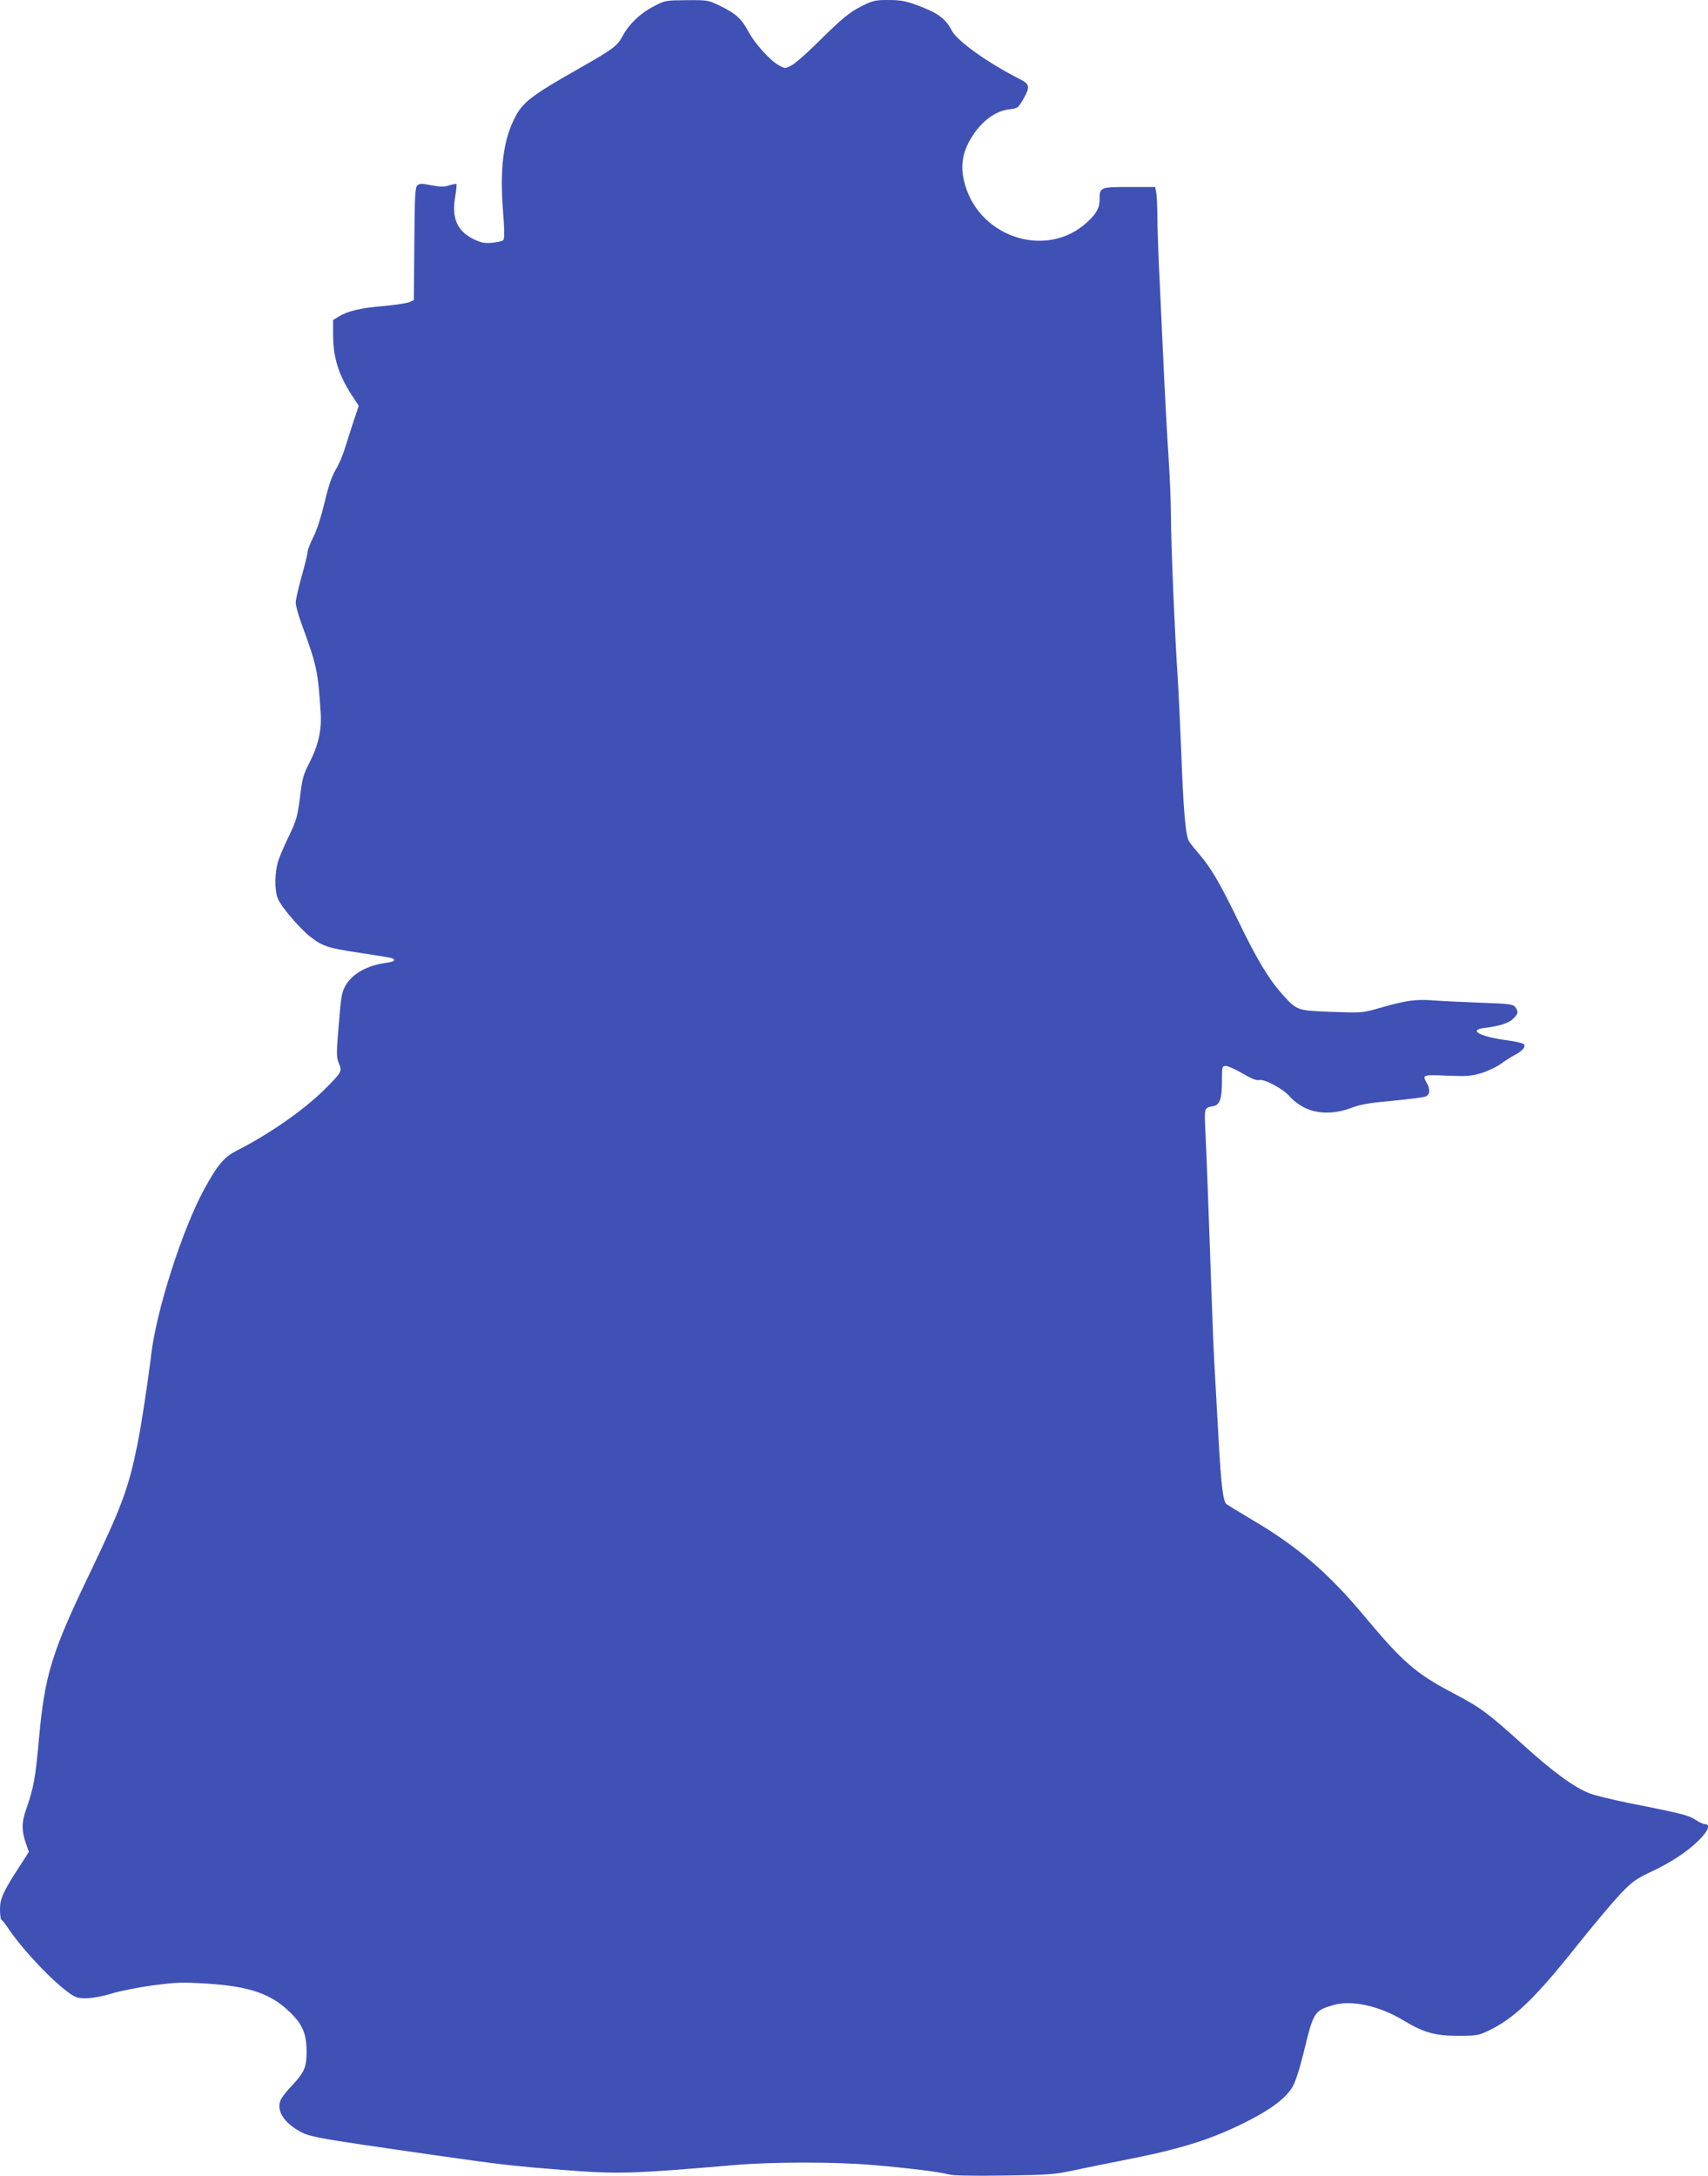 <?xml version="1.0" standalone="no"?>
<!DOCTYPE svg PUBLIC "-//W3C//DTD SVG 20010904//EN"
 "http://www.w3.org/TR/2001/REC-SVG-20010904/DTD/svg10.dtd">
<svg version="1.0" xmlns="http://www.w3.org/2000/svg"
 width="1005pt" height="1280pt" viewBox="0 0 1005 1280"
 preserveAspectRatio="xMidYMid meet">
<g transform="translate(0,1280) scale(0.1,-0.1)"
fill="#3f51b5" stroke="none">
<path d="M3849 12764 c-82 -42 -147 -105 -185 -175 -33 -61 -55 -77 -264 -196
-272 -154 -326 -196 -371 -286 -68 -133 -89 -301 -69 -551 9 -113 9 -161 1
-169 -5 -5 -35 -12 -66 -15 -45 -4 -64 0 -110 22 -95 47 -128 123 -107 247 7
40 10 74 8 76 -3 3 -21 -1 -42 -7 -30 -10 -51 -10 -105 0 -55 11 -71 11 -83 0
-13 -10 -16 -61 -18 -343 l-3 -332 -25 -12 c-14 -6 -82 -17 -152 -23 -135 -11
-213 -30 -265 -62 l-33 -20 0 -87 c0 -133 32 -236 111 -357 l40 -61 -30 -89
c-16 -49 -39 -122 -52 -162 -12 -41 -37 -98 -55 -127 -22 -38 -42 -95 -64
-191 -20 -82 -45 -162 -66 -202 -18 -37 -34 -76 -34 -88 0 -11 -16 -76 -35
-144 -19 -68 -35 -138 -35 -154 0 -17 14 -69 31 -116 95 -261 99 -280 116
-535 6 -102 -14 -190 -67 -293 -35 -68 -42 -92 -55 -202 -14 -111 -21 -135
-61 -220 -26 -52 -55 -119 -65 -149 -23 -66 -25 -177 -4 -227 20 -49 133 -180
193 -226 72 -55 103 -65 291 -93 94 -14 178 -28 186 -31 28 -11 15 -21 -35
-28 -109 -15 -195 -62 -236 -132 -20 -34 -27 -64 -35 -166 -21 -239 -21 -253
-5 -293 20 -47 17 -52 -85 -154 -122 -121 -329 -265 -516 -359 -75 -39 -112
-82 -193 -230 -128 -237 -278 -704 -310 -967 -20 -167 -59 -423 -81 -529 -51
-255 -92 -366 -272 -742 -235 -488 -273 -613 -308 -994 -20 -225 -31 -287 -74
-410 -29 -81 -29 -128 0 -211 l15 -42 -49 -76 c-101 -155 -121 -198 -121 -261
0 -32 4 -60 8 -62 5 -2 23 -25 42 -53 86 -127 259 -310 362 -382 35 -24 50
-28 102 -27 35 1 96 13 141 27 44 14 152 36 239 48 146 19 174 20 325 11 250
-16 377 -60 488 -169 73 -71 96 -126 97 -228 0 -95 -12 -124 -90 -207 -30 -31
-59 -69 -64 -84 -21 -54 13 -117 89 -166 78 -49 60 -46 846 -159 361 -52 454
-62 740 -84 314 -24 392 -22 1000 30 225 19 589 19 810 0 211 -18 399 -41 445
-55 23 -7 137 -10 325 -7 269 4 299 6 415 31 69 15 195 40 280 57 335 65 512
119 715 219 156 77 245 142 288 211 19 31 41 99 68 206 58 240 62 246 175 279
107 31 272 -5 413 -91 118 -71 185 -90 321 -90 105 0 120 2 174 28 153 72 275
188 523 500 97 122 213 259 257 306 70 73 93 89 173 127 120 55 220 121 288
188 56 55 72 96 37 96 -9 0 -34 11 -55 25 -38 27 -87 39 -392 99 -93 19 -196
44 -229 56 -91 35 -212 122 -392 285 -214 193 -251 220 -416 307 -217 114
-294 181 -517 448 -214 257 -396 413 -661 569 -74 44 -143 86 -153 93 -20 15
-32 110 -47 386 -25 443 -30 527 -35 677 -21 607 -36 1000 -42 1122 -7 153 -9
145 48 157 37 8 49 44 49 146 0 87 1 90 23 90 12 0 57 -20 98 -44 52 -31 83
-43 98 -39 31 8 147 -55 182 -99 17 -20 55 -49 86 -64 76 -38 178 -38 276 0
54 20 106 29 240 41 95 9 182 20 195 25 26 11 29 42 7 80 -27 48 -24 49 118
43 118 -5 142 -3 204 15 38 12 89 36 114 54 24 18 62 42 83 53 45 23 66 49 51
64 -6 5 -47 15 -92 21 -167 22 -239 62 -135 74 87 11 137 27 165 53 31 30 33
41 13 69 -13 17 -32 20 -208 26 -106 4 -233 10 -282 14 -98 7 -155 -1 -311
-46 -98 -28 -103 -28 -280 -22 -204 8 -203 7 -291 105 -77 85 -149 205 -253
420 -111 229 -163 318 -230 397 -26 30 -55 66 -64 80 -21 33 -34 181 -47 540
-6 151 -15 340 -20 420 -16 230 -40 791 -40 950 0 80 -7 244 -15 365 -8 121
-19 324 -25 450 -6 127 -17 370 -25 540 -9 171 -15 355 -15 410 0 55 -3 117
-6 138 l-7 37 -153 0 c-172 0 -174 -1 -174 -75 0 -48 -19 -82 -73 -132 -245
-226 -658 -82 -727 254 -16 75 -7 142 26 208 59 116 149 191 243 202 49 6 52
8 81 58 43 74 40 90 -20 120 -186 94 -370 225 -400 286 -37 72 -85 106 -219
154 -52 19 -88 25 -153 25 -76 0 -92 -3 -154 -34 -76 -38 -119 -73 -274 -227
-58 -57 -122 -113 -143 -124 -37 -19 -37 -19 -73 0 -51 27 -144 130 -182 202
-39 73 -73 104 -166 149 -68 33 -72 34 -195 33 -123 -1 -127 -1 -192 -35z"/>
</g>
</svg>
